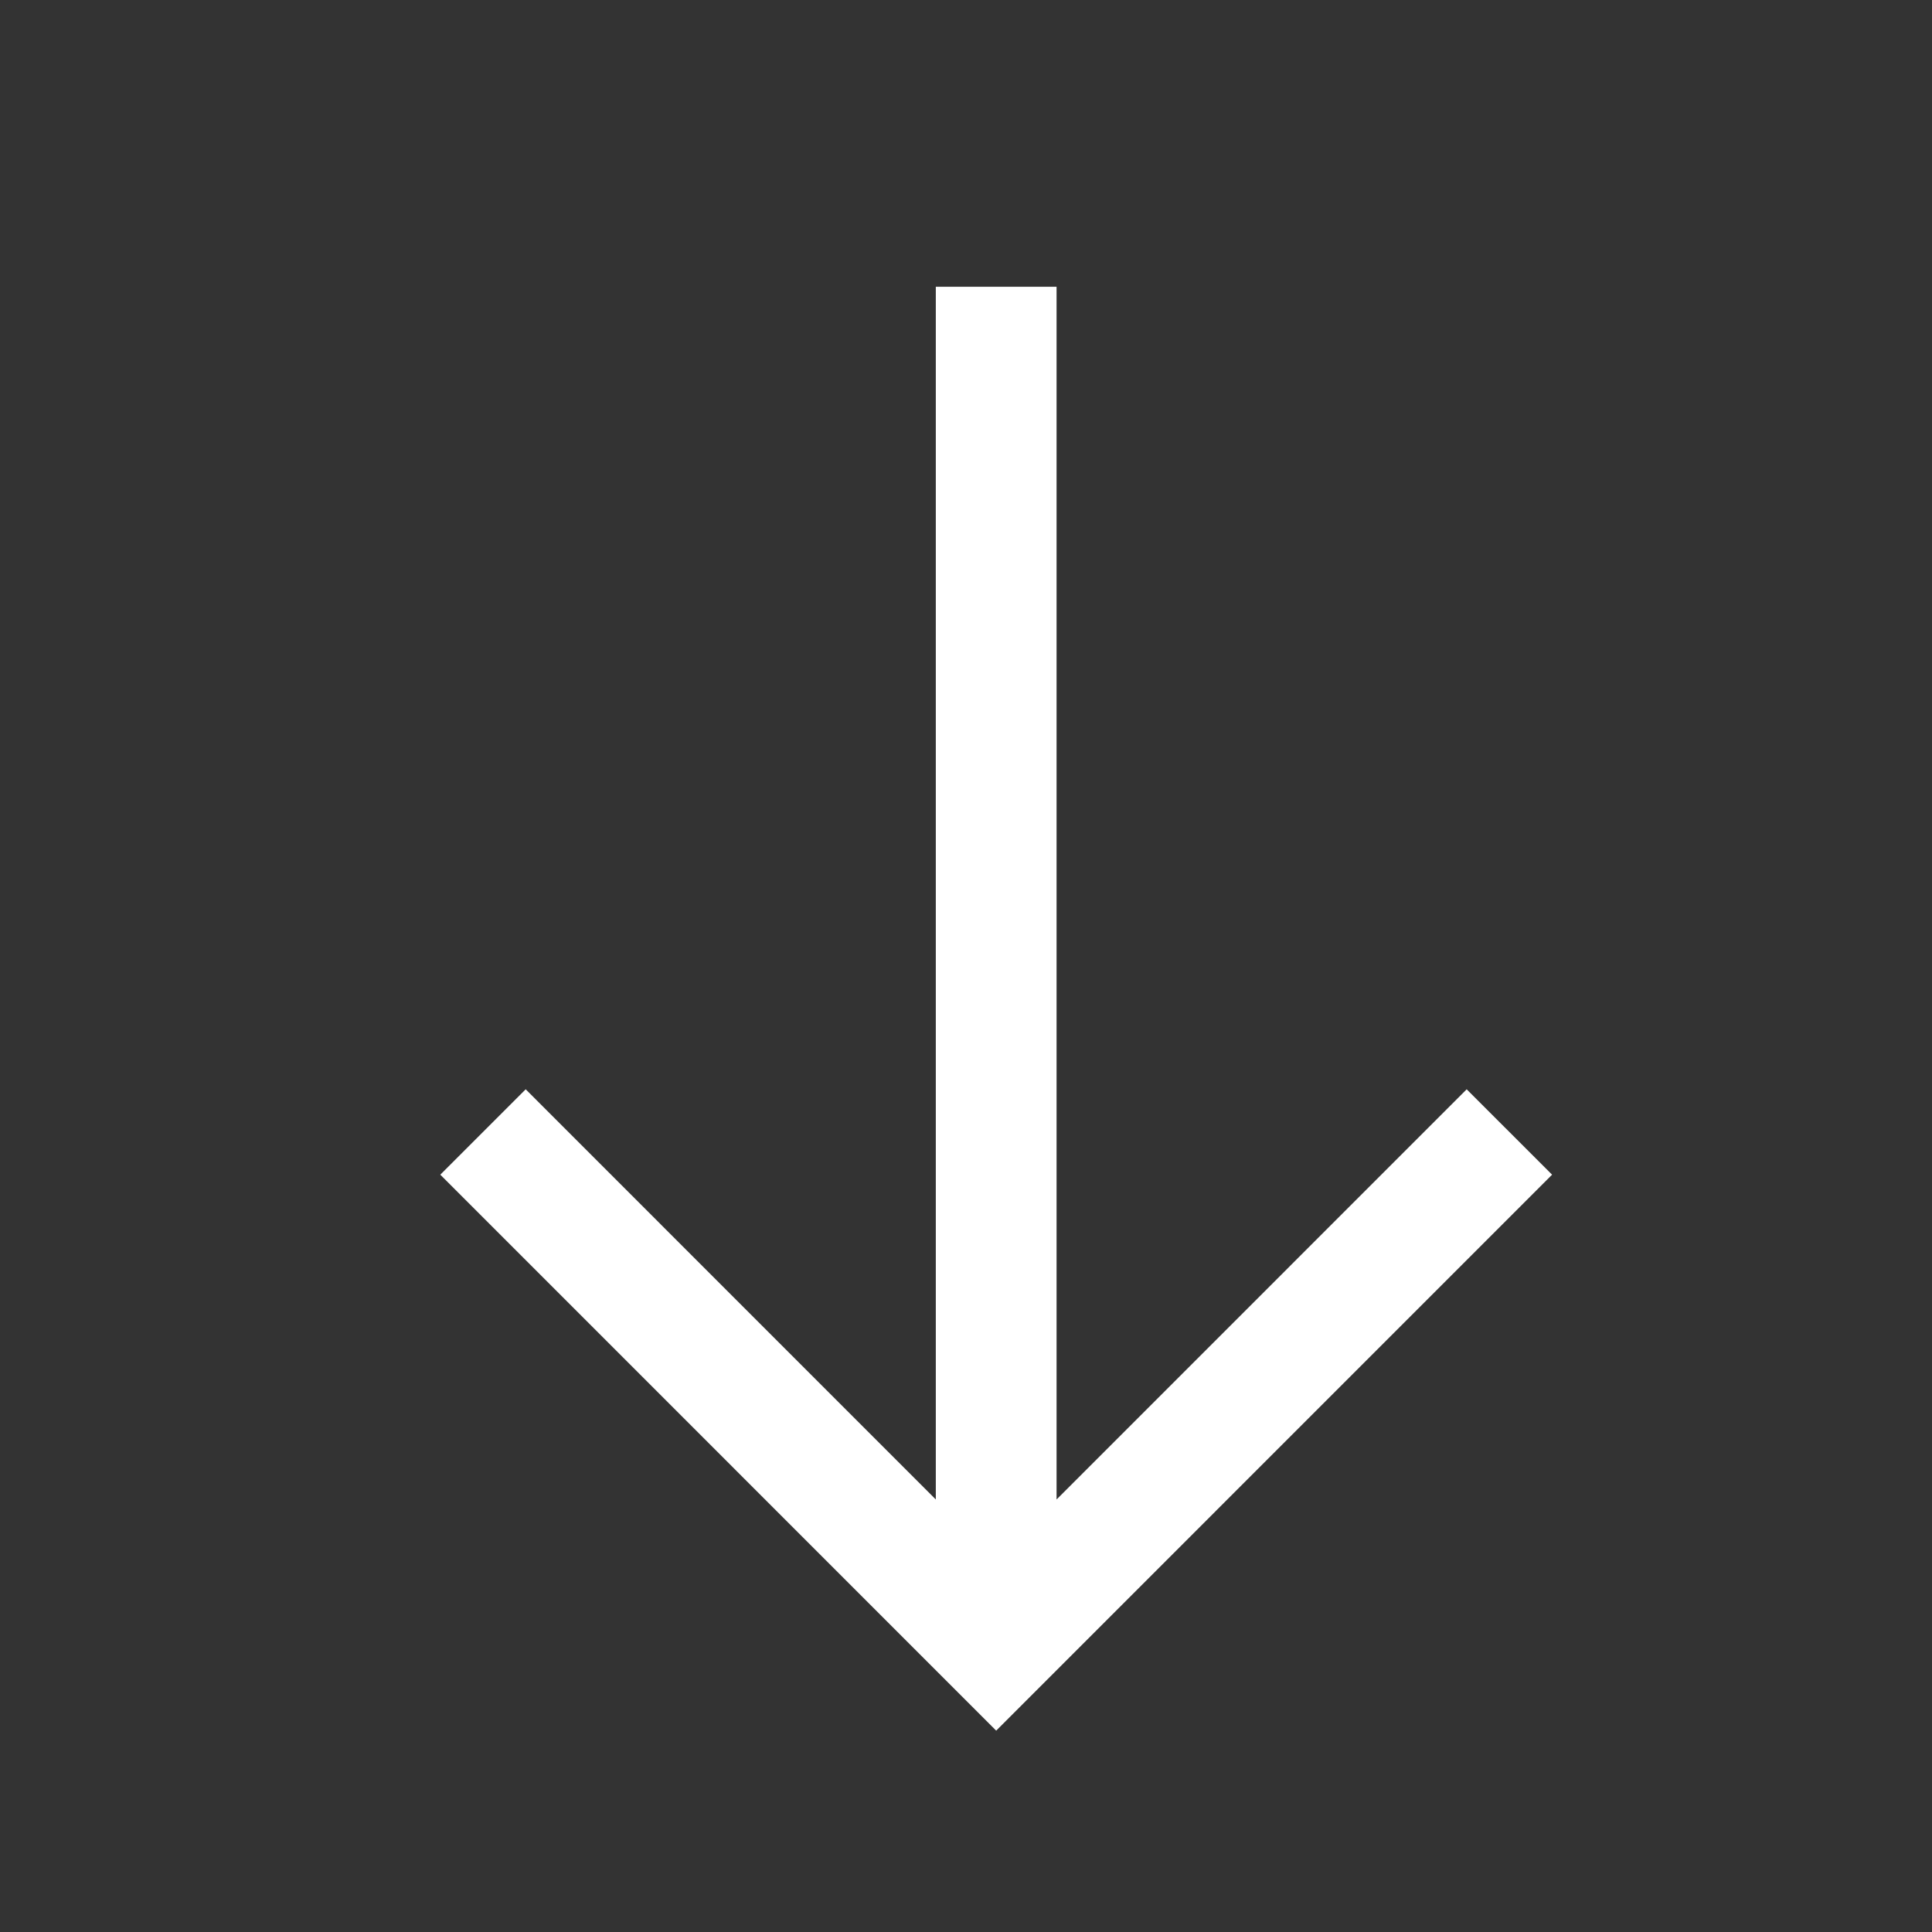 <svg width="24" height="24" viewBox="0 0 24 24" fill="none" xmlns="http://www.w3.org/2000/svg">
<rect x="0" y="0" width="24" height="24" fill="#333333" stroke="none"/>
<path d="M12.375 20.062L12.375 3.562M18.75 14.062L12.375 20.438L6 14.062" stroke="white" stroke-width="1.5" stroke-miterlimit="10"/>
</svg>
